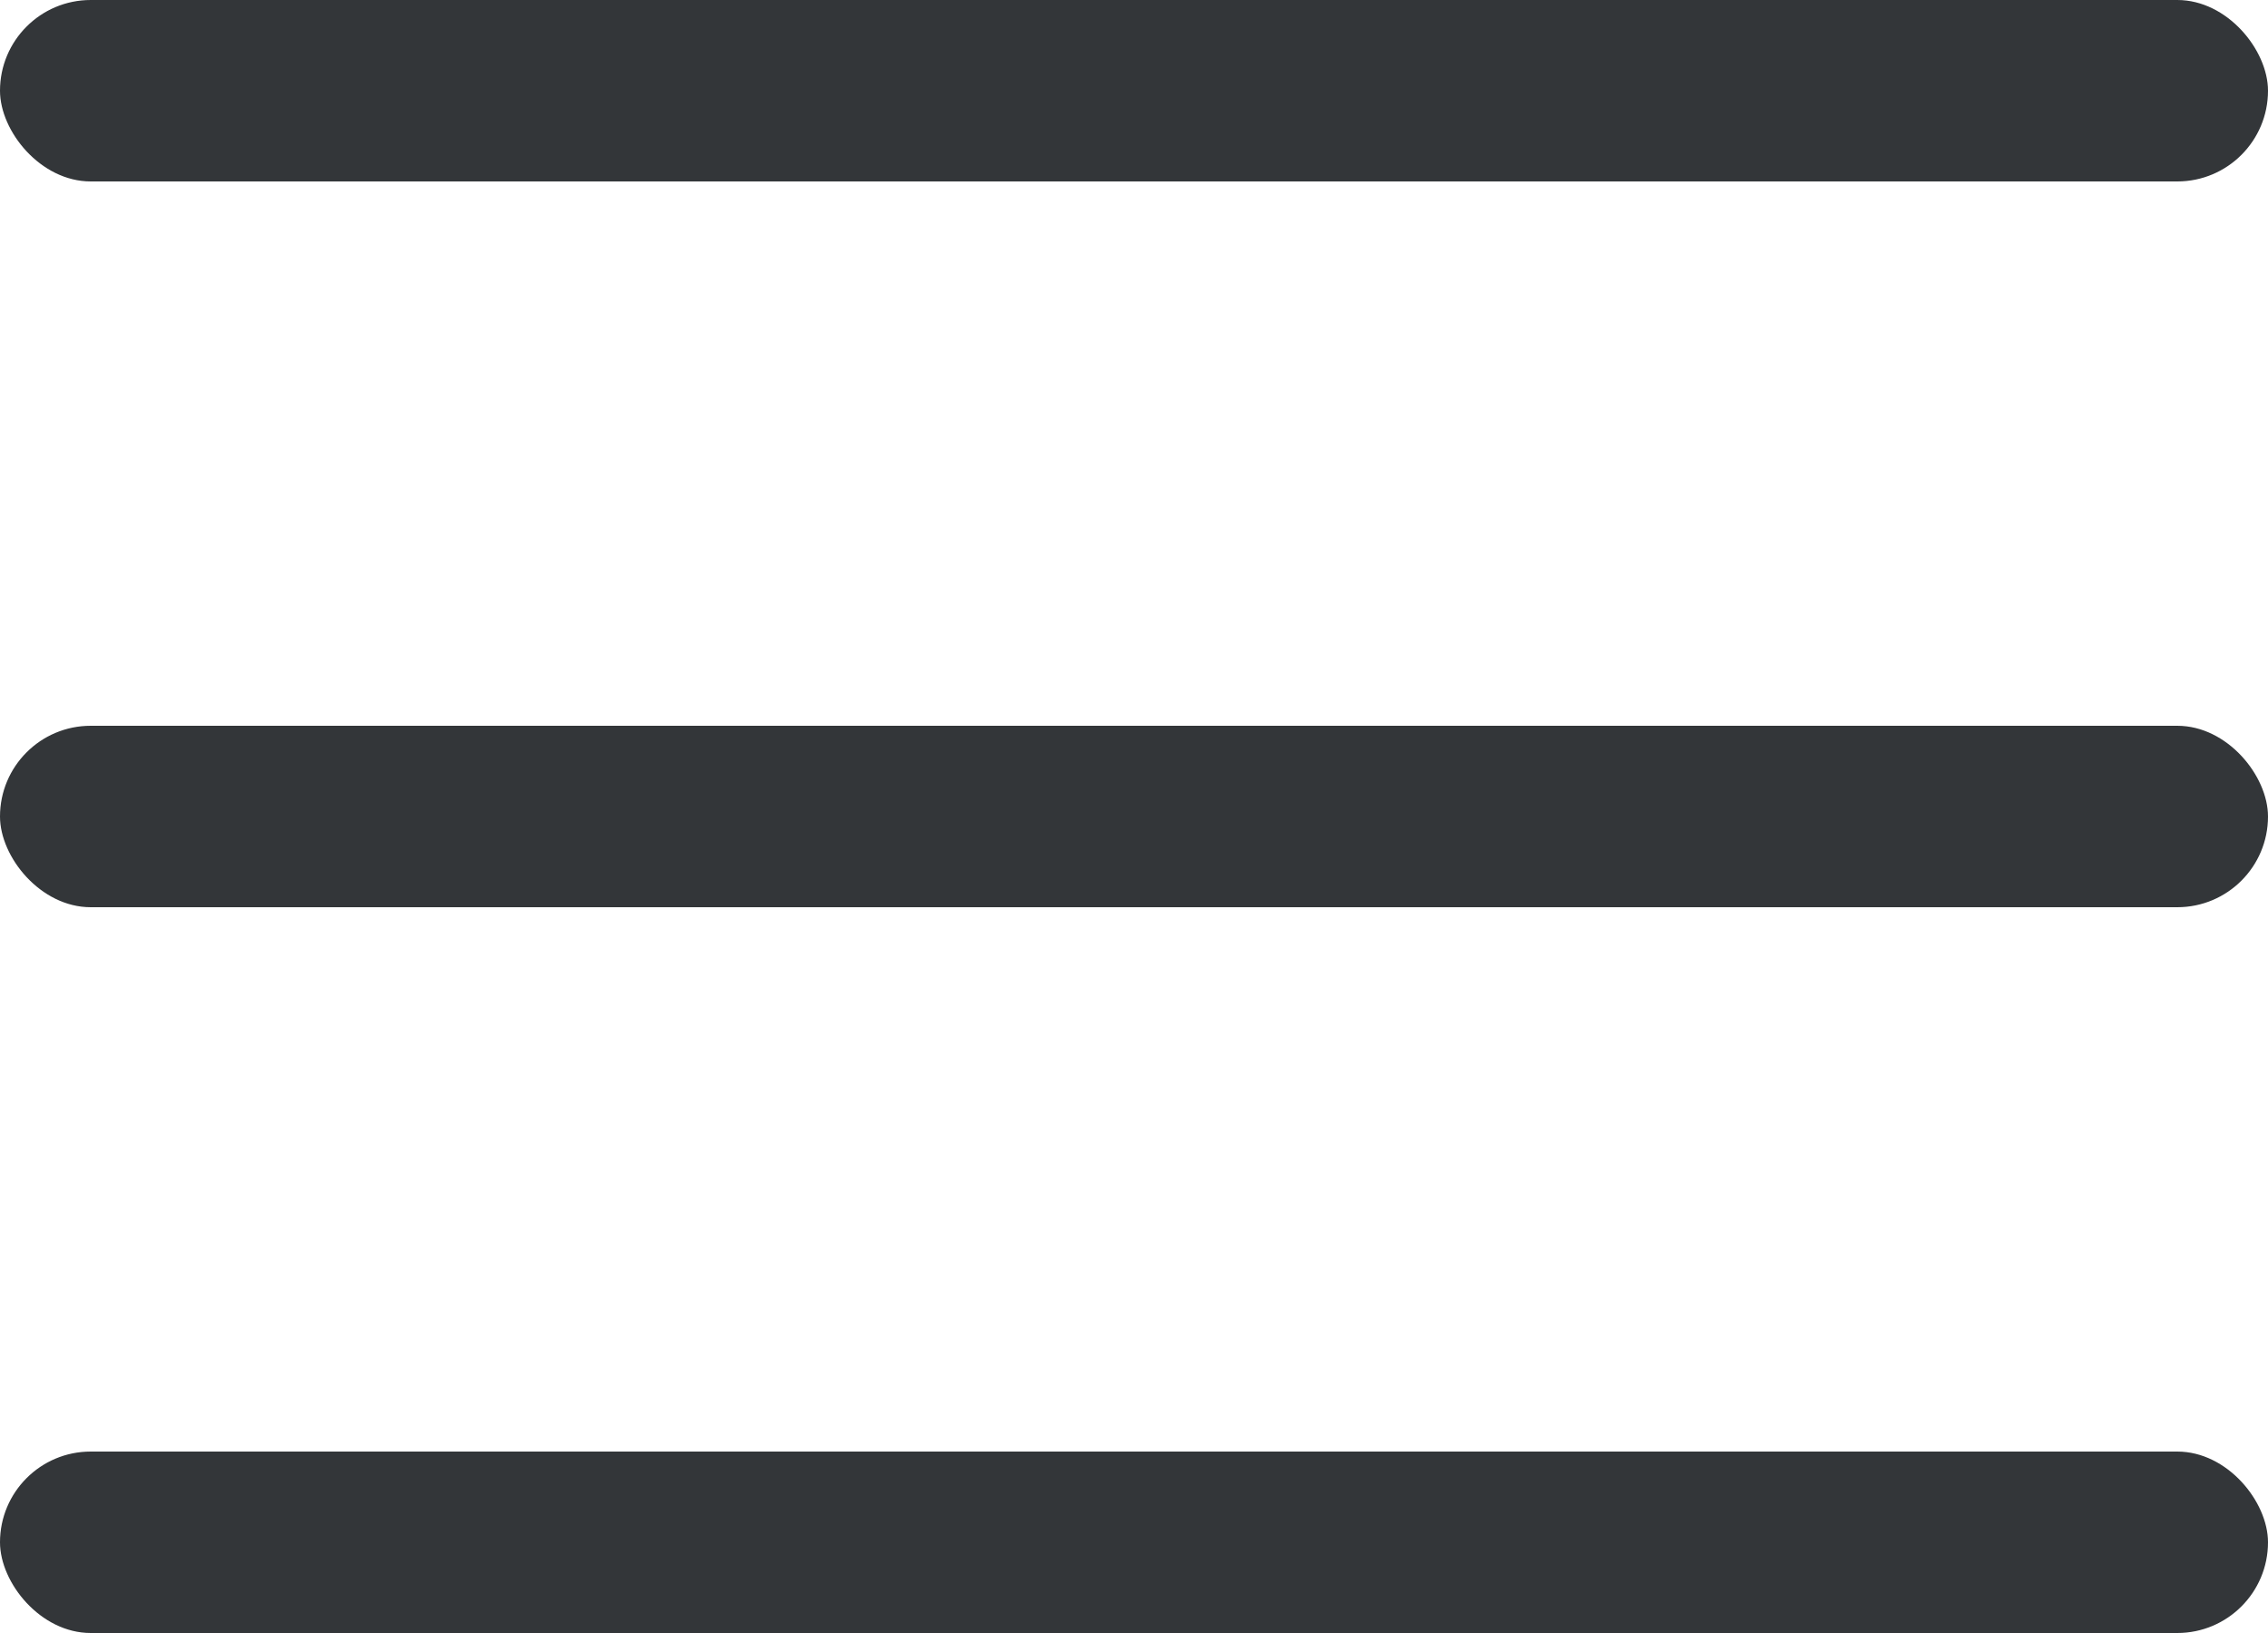 <?xml version="1.0" encoding="UTF-8"?> <svg xmlns="http://www.w3.org/2000/svg" width="25" height="18" viewBox="0 0 25 18" fill="none"><rect width="25" height="2" rx="1" fill="#333639"></rect><rect y="8" width="25" height="2" rx="1" fill="#333639"></rect><rect y="16" width="25" height="2" rx="1" fill="#333639"></rect></svg> 
